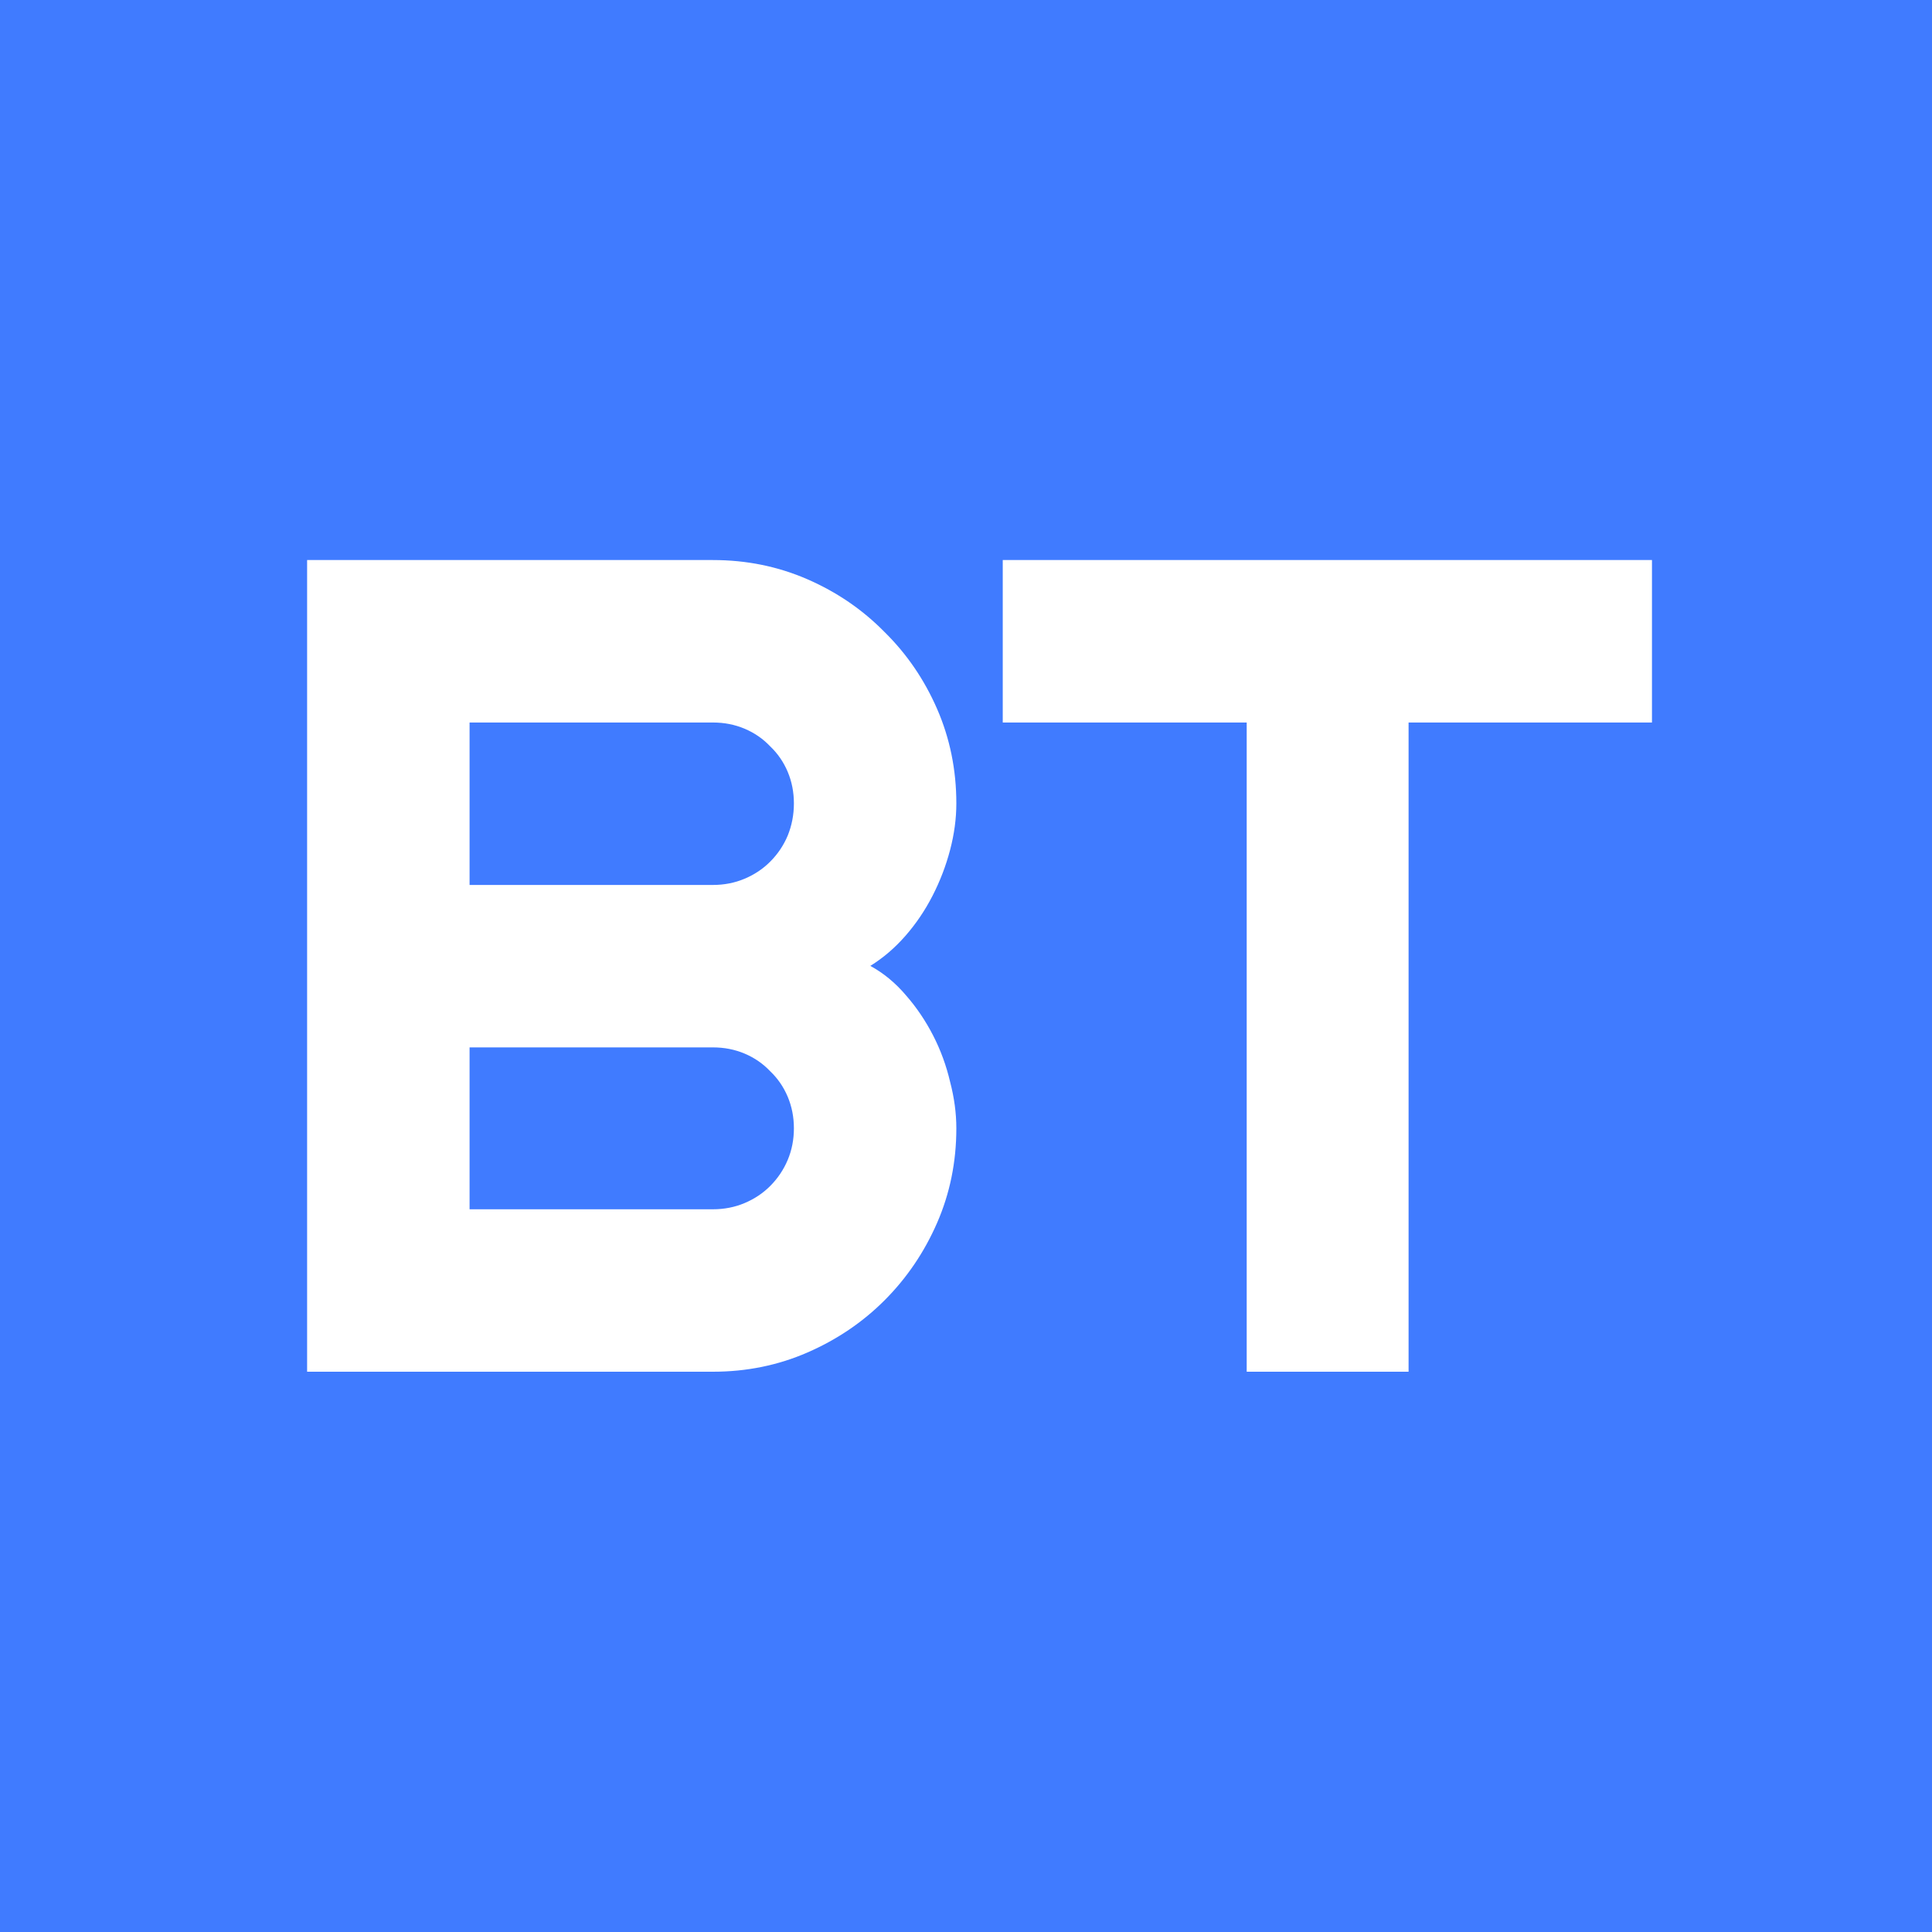 <svg width="100" height="100" viewBox="0 0 100 100" fill="none" xmlns="http://www.w3.org/2000/svg">
<rect width="100" height="100" fill="#407bff"/>
<path d="M49.5 58.402C49.5 60.141 49.168 61.772 48.504 63.295C47.84 64.818 46.932 66.156 45.779 67.309C44.647 68.441 43.318 69.34 41.795 70.004C40.272 70.668 38.641 71 36.902 71H15.896V28.988H36.902C38.641 28.988 40.272 29.32 41.795 29.984C43.318 30.648 44.647 31.557 45.779 32.709C46.932 33.842 47.84 35.17 48.504 36.693C49.168 38.217 49.5 39.848 49.5 41.586C49.5 42.367 49.393 43.168 49.178 43.988C48.963 44.809 48.66 45.6 48.27 46.361C47.879 47.123 47.41 47.816 46.863 48.441C46.316 49.066 45.711 49.584 45.047 49.994C45.73 50.365 46.346 50.873 46.893 51.518C47.44 52.143 47.908 52.836 48.299 53.598C48.69 54.359 48.982 55.16 49.178 56C49.393 56.82 49.5 57.621 49.5 58.402ZM24.305 62.592H36.902C37.488 62.592 38.035 62.484 38.543 62.27C39.051 62.055 39.49 61.762 39.861 61.391C40.252 61 40.555 60.551 40.77 60.043C40.984 59.535 41.092 58.988 41.092 58.402C41.092 57.816 40.984 57.27 40.77 56.762C40.555 56.254 40.252 55.815 39.861 55.443C39.49 55.053 39.051 54.75 38.543 54.535C38.035 54.32 37.488 54.213 36.902 54.213H24.305V62.592ZM24.305 45.805H36.902C37.488 45.805 38.035 45.697 38.543 45.482C39.051 45.268 39.49 44.975 39.861 44.603C40.252 44.213 40.555 43.764 40.77 43.256C40.984 42.728 41.092 42.172 41.092 41.586C41.092 41 40.984 40.453 40.77 39.945C40.555 39.438 40.252 38.998 39.861 38.627C39.49 38.236 39.051 37.934 38.543 37.719C38.035 37.504 37.488 37.397 36.902 37.397H24.305V45.805ZM72.908 71H64.529V37.397H51.902V28.988H85.506V37.397H72.908V71Z" fill="white"/>
</svg>
